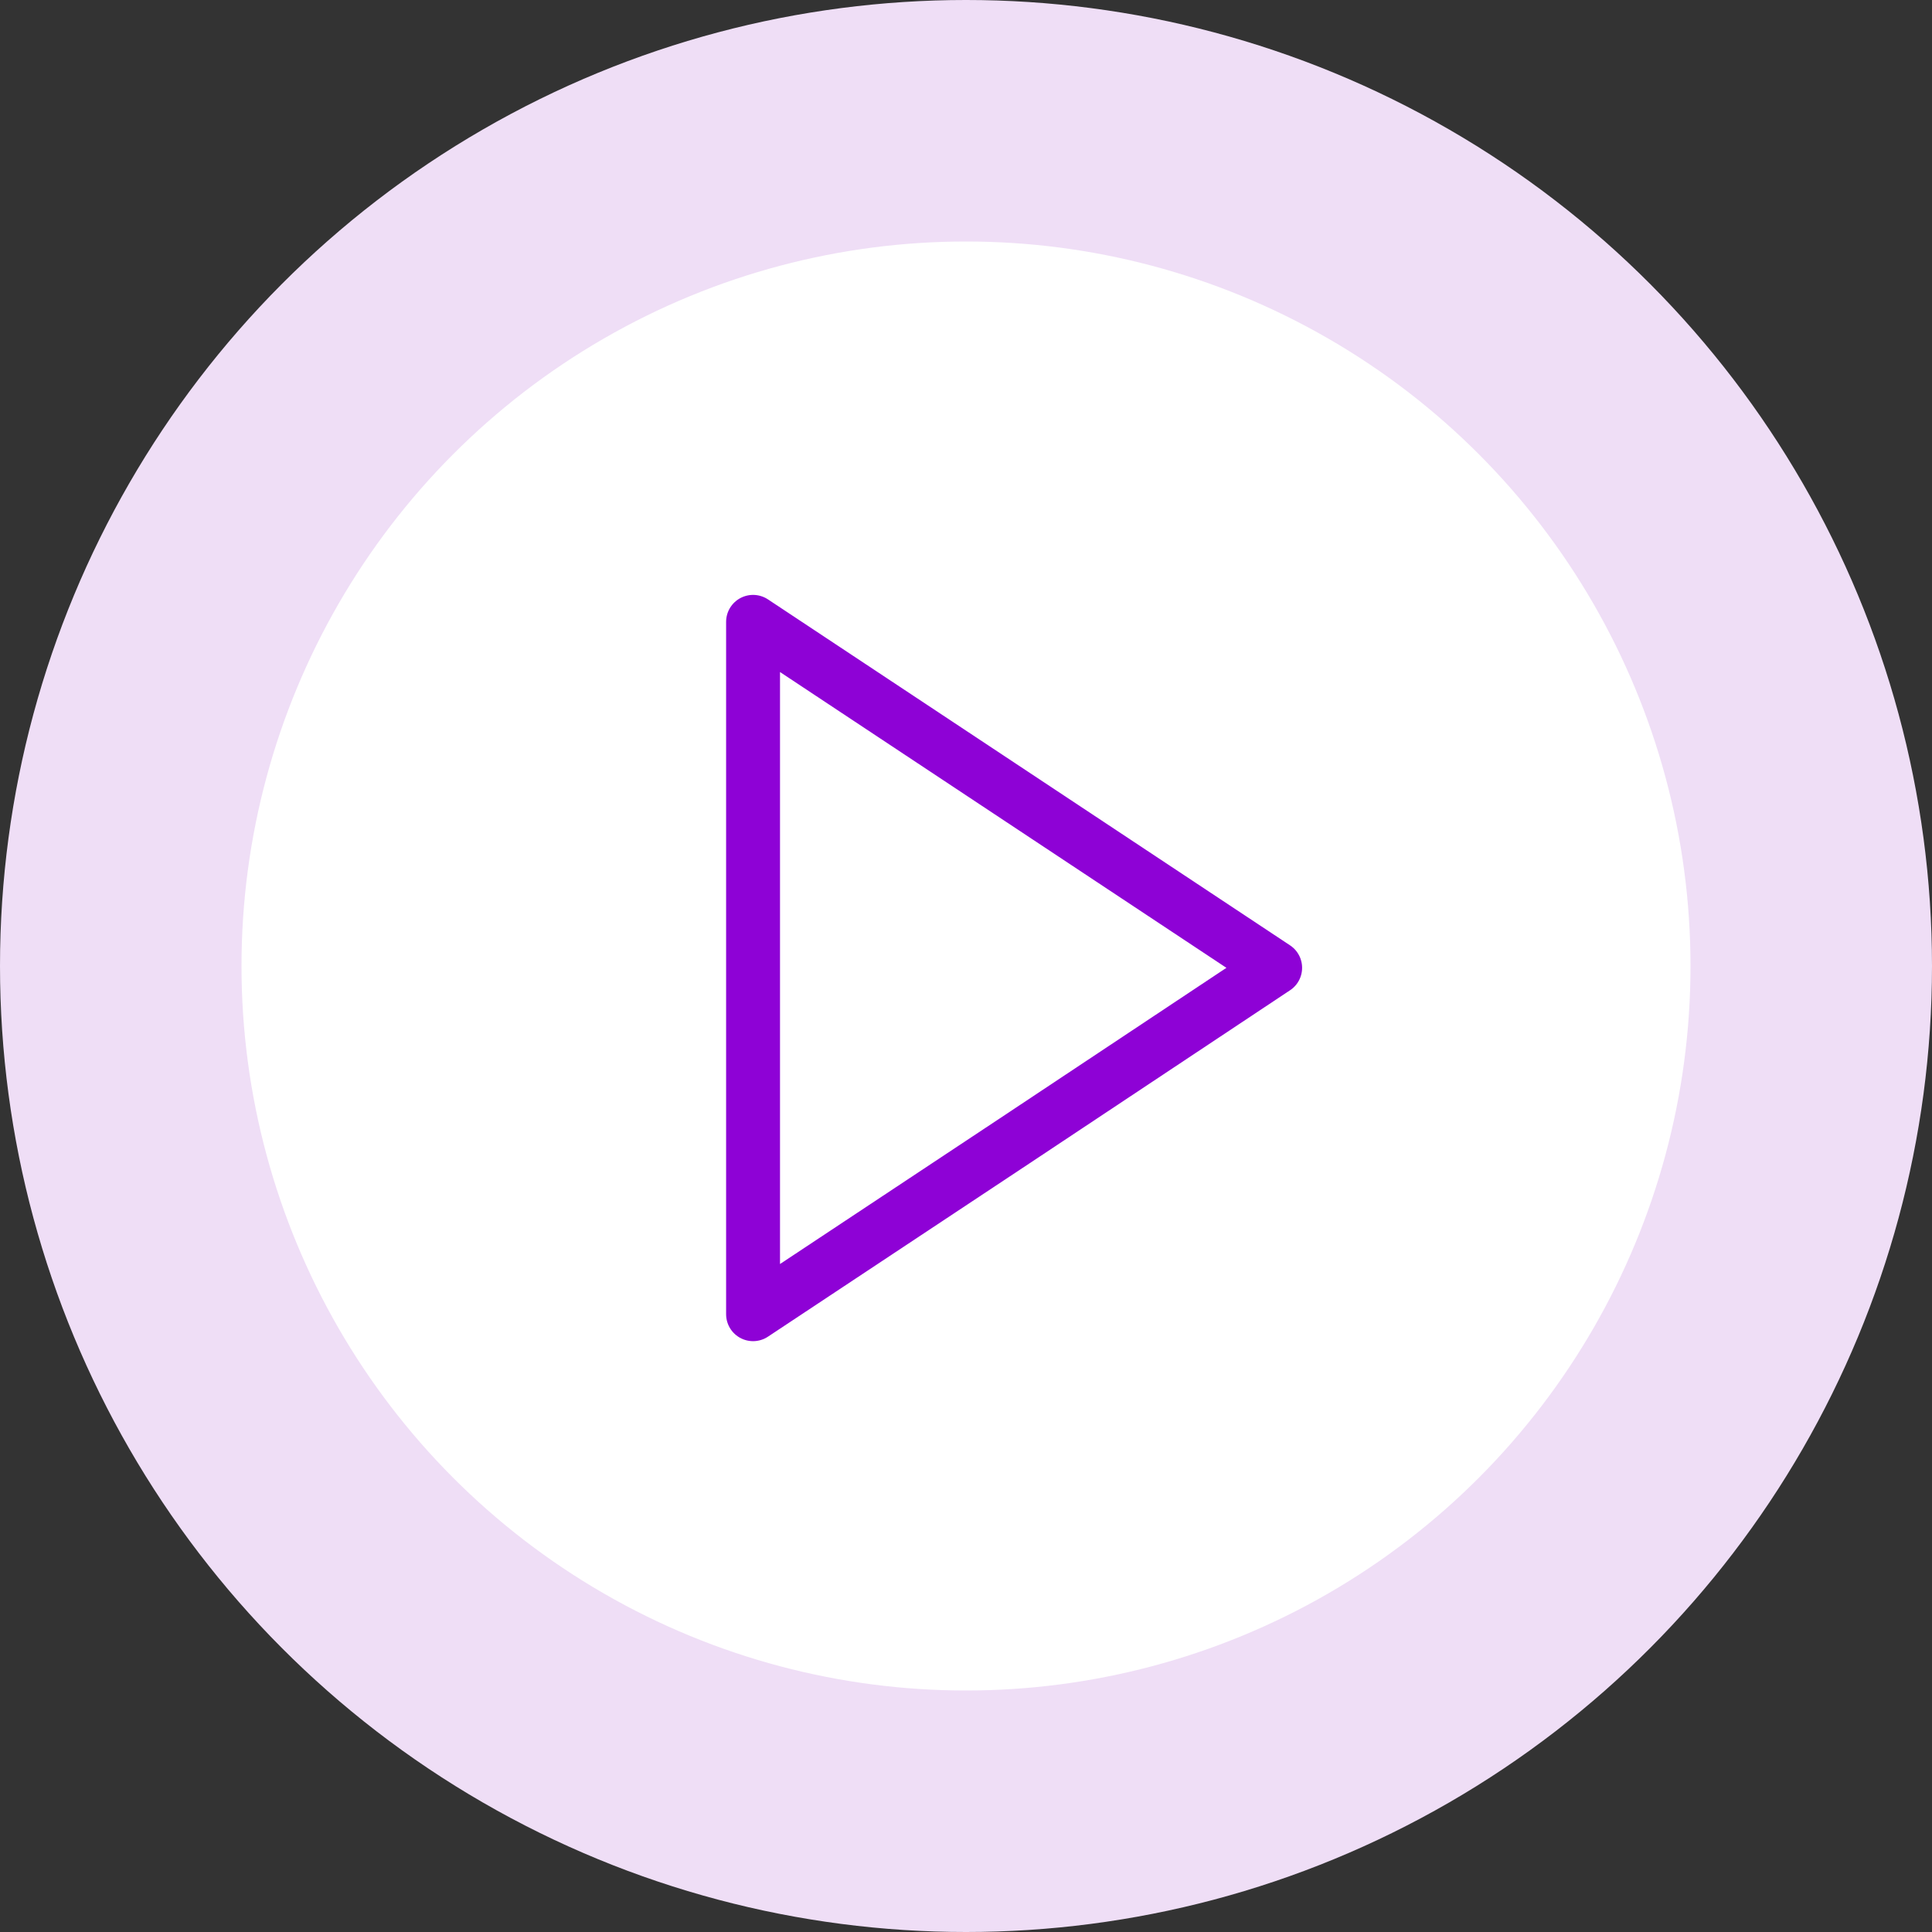 <?xml version="1.0" encoding="UTF-8"?> <svg xmlns="http://www.w3.org/2000/svg" width="60" height="60" viewBox="0 0 60 60" fill="none"><rect x="0" y="0" width="60" height="60" fill="#333333" stroke="none"/><circle cx="30" cy="30" r="30" fill="#EFDEF6"></circle><circle cx="30" cy="30" r="22.5" fill="white"></circle><path d="M23.387 30.056V19.312L31.494 24.684L39.601 30.056L31.494 35.442L23.387 40.814V30.056Z" stroke="#8E02D6" stroke-width="1.674" stroke-miterlimit="10" stroke-linecap="round" stroke-linejoin="round"></path></svg> 